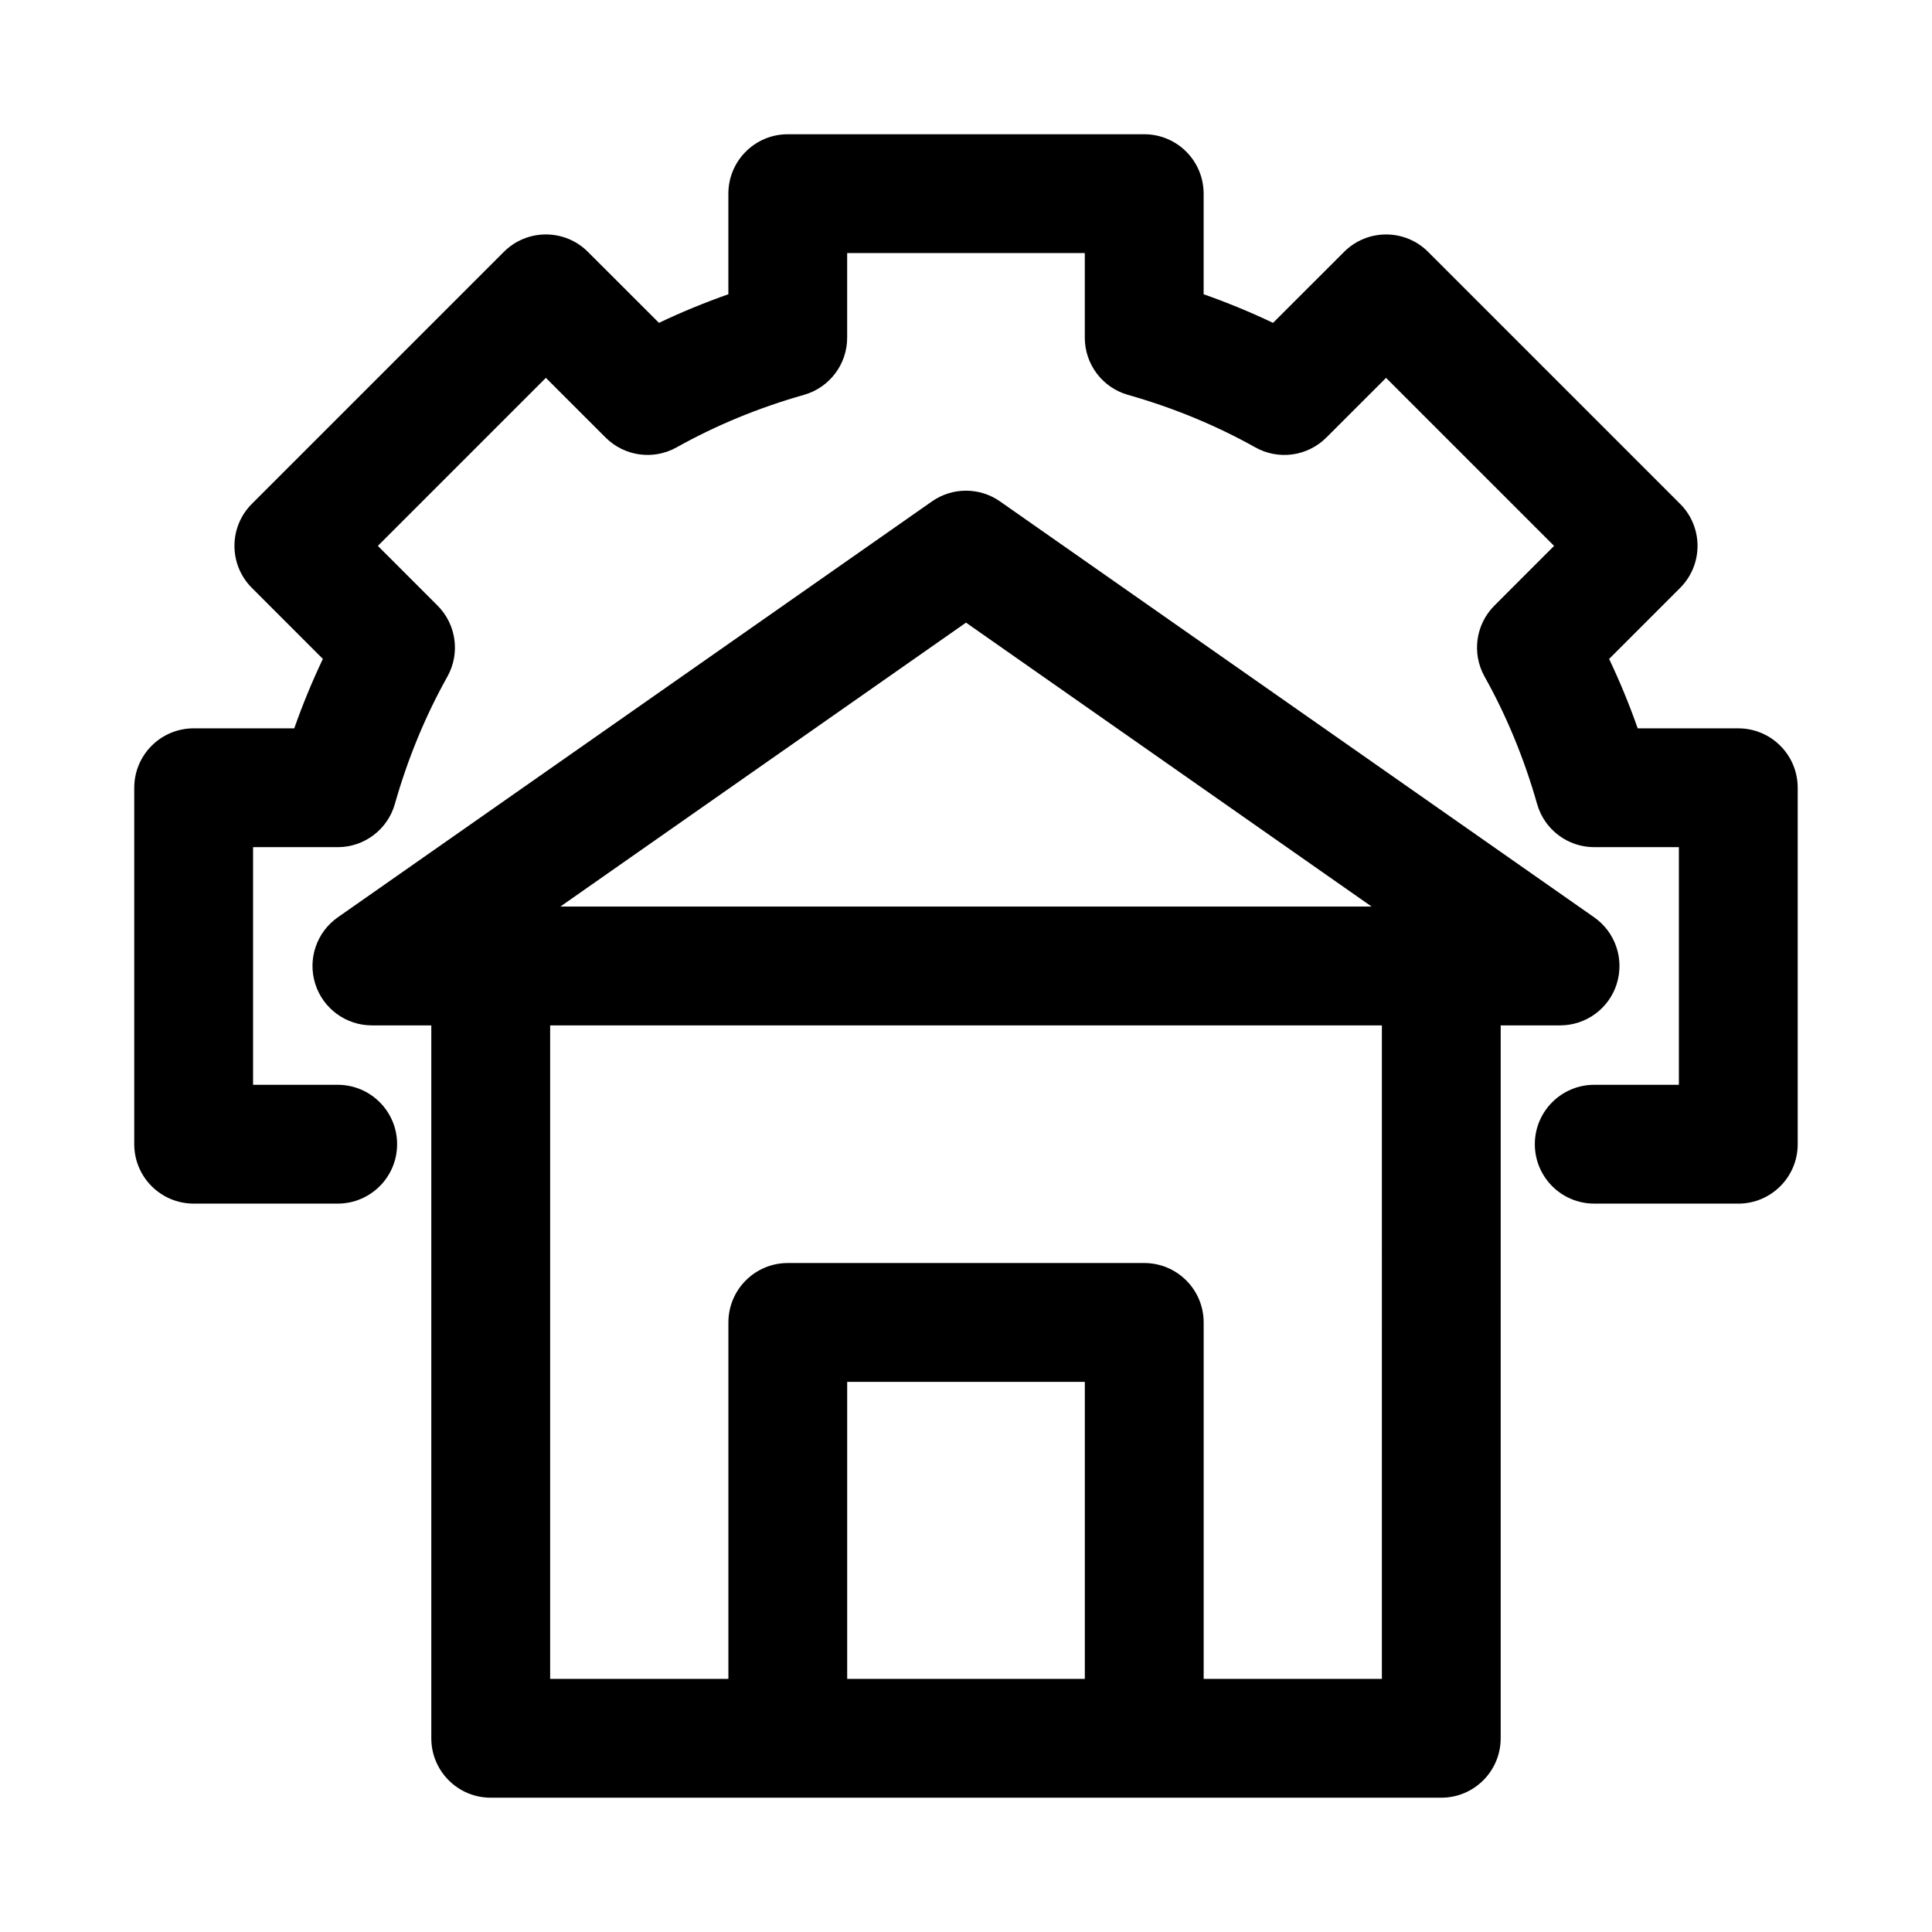 <?xml version="1.0" encoding="UTF-8"?>
<!-- The Best Svg Icon site in the world: iconSvg.co, Visit us! https://iconsvg.co -->
<svg fill="#000000" width="800px" height="800px" version="1.1" viewBox="144 144 512 512" xmlns="http://www.w3.org/2000/svg">
 <g>
  <path d="m572.45 404.73c2.066-6.559-0.355-13.691-5.988-17.637l-157.44-110.21c-5.41-3.797-12.637-3.797-18.051 0l-157.44 110.21c-5.637 3.945-8.055 11.078-5.988 17.637 2.062 6.551 8.141 11.008 15.016 11.008h15.742v188.93c0 8.695 7.051 15.742 15.742 15.742h251.91c8.695 0 15.742-7.051 15.742-15.742l0.004-188.93h15.742c6.875 0 12.953-4.457 15.016-11.008zm-172.45-95.727 107.49 75.246h-214.99zm-31.488 279.92v-78.719h62.977v78.719zm141.7 0h-47.23v-94.465c0-8.695-7.051-15.742-15.742-15.742h-94.465c-8.695 0-15.742 7.051-15.742 15.742v94.465h-47.238v-173.18h220.42z"/>
  <path d="m604.67 337.02h-26.66c-2.215-6.297-4.75-12.445-7.578-18.395l18.82-18.828c6.148-6.148 6.148-16.113 0-22.262l-66.789-66.789c-6.148-6.148-16.113-6.148-22.262 0l-18.832 18.816c-5.949-2.828-12.102-5.367-18.395-7.582v-26.66c0-8.695-7.051-15.742-15.742-15.742h-94.465c-8.695 0-15.742 7.051-15.742 15.742v26.66c-6.297 2.215-12.445 4.75-18.395 7.578l-18.832-18.816c-6.148-6.148-16.113-6.148-22.262 0l-66.793 66.789c-6.148 6.148-6.148 16.113 0 22.262l18.82 18.828c-2.828 5.953-5.367 12.102-7.582 18.398h-26.66c-8.695 0-15.742 7.051-15.742 15.742v94.465c0 8.695 7.051 15.742 15.742 15.742h38.176c8.695 0 15.742-7.051 15.742-15.742 0-8.695-7.051-15.742-15.742-15.742h-22.43v-62.977h22.434c7.043 0 13.223-4.676 15.145-11.445 3.383-11.93 8.062-23.293 13.922-33.762 3.434-6.156 2.367-13.836-2.617-18.816l-15.812-15.82 44.527-44.527 15.82 15.812c4.973 4.973 12.66 6.059 18.812 2.613 10.469-5.859 21.832-10.539 33.762-13.922 6.773-1.918 11.449-8.102 11.449-15.141v-22.434h62.977v22.434c0 7.043 4.676 13.223 11.445 15.145 11.93 3.383 23.293 8.062 33.762 13.922 6.148 3.445 13.836 2.359 18.812-2.613l15.82-15.812 44.527 44.527-15.812 15.82c-4.981 4.977-6.051 12.656-2.613 18.809 5.859 10.469 10.539 21.832 13.922 33.762 1.922 6.773 8.102 11.449 15.145 11.449h22.43v62.977h-22.434c-8.695 0-15.742 7.051-15.742 15.742 0 8.695 7.051 15.742 15.742 15.742l38.18 0.004c8.695 0 15.742-7.051 15.742-15.742v-94.465c0-8.699-7.047-15.746-15.742-15.746z"/>
 </g>
</svg>